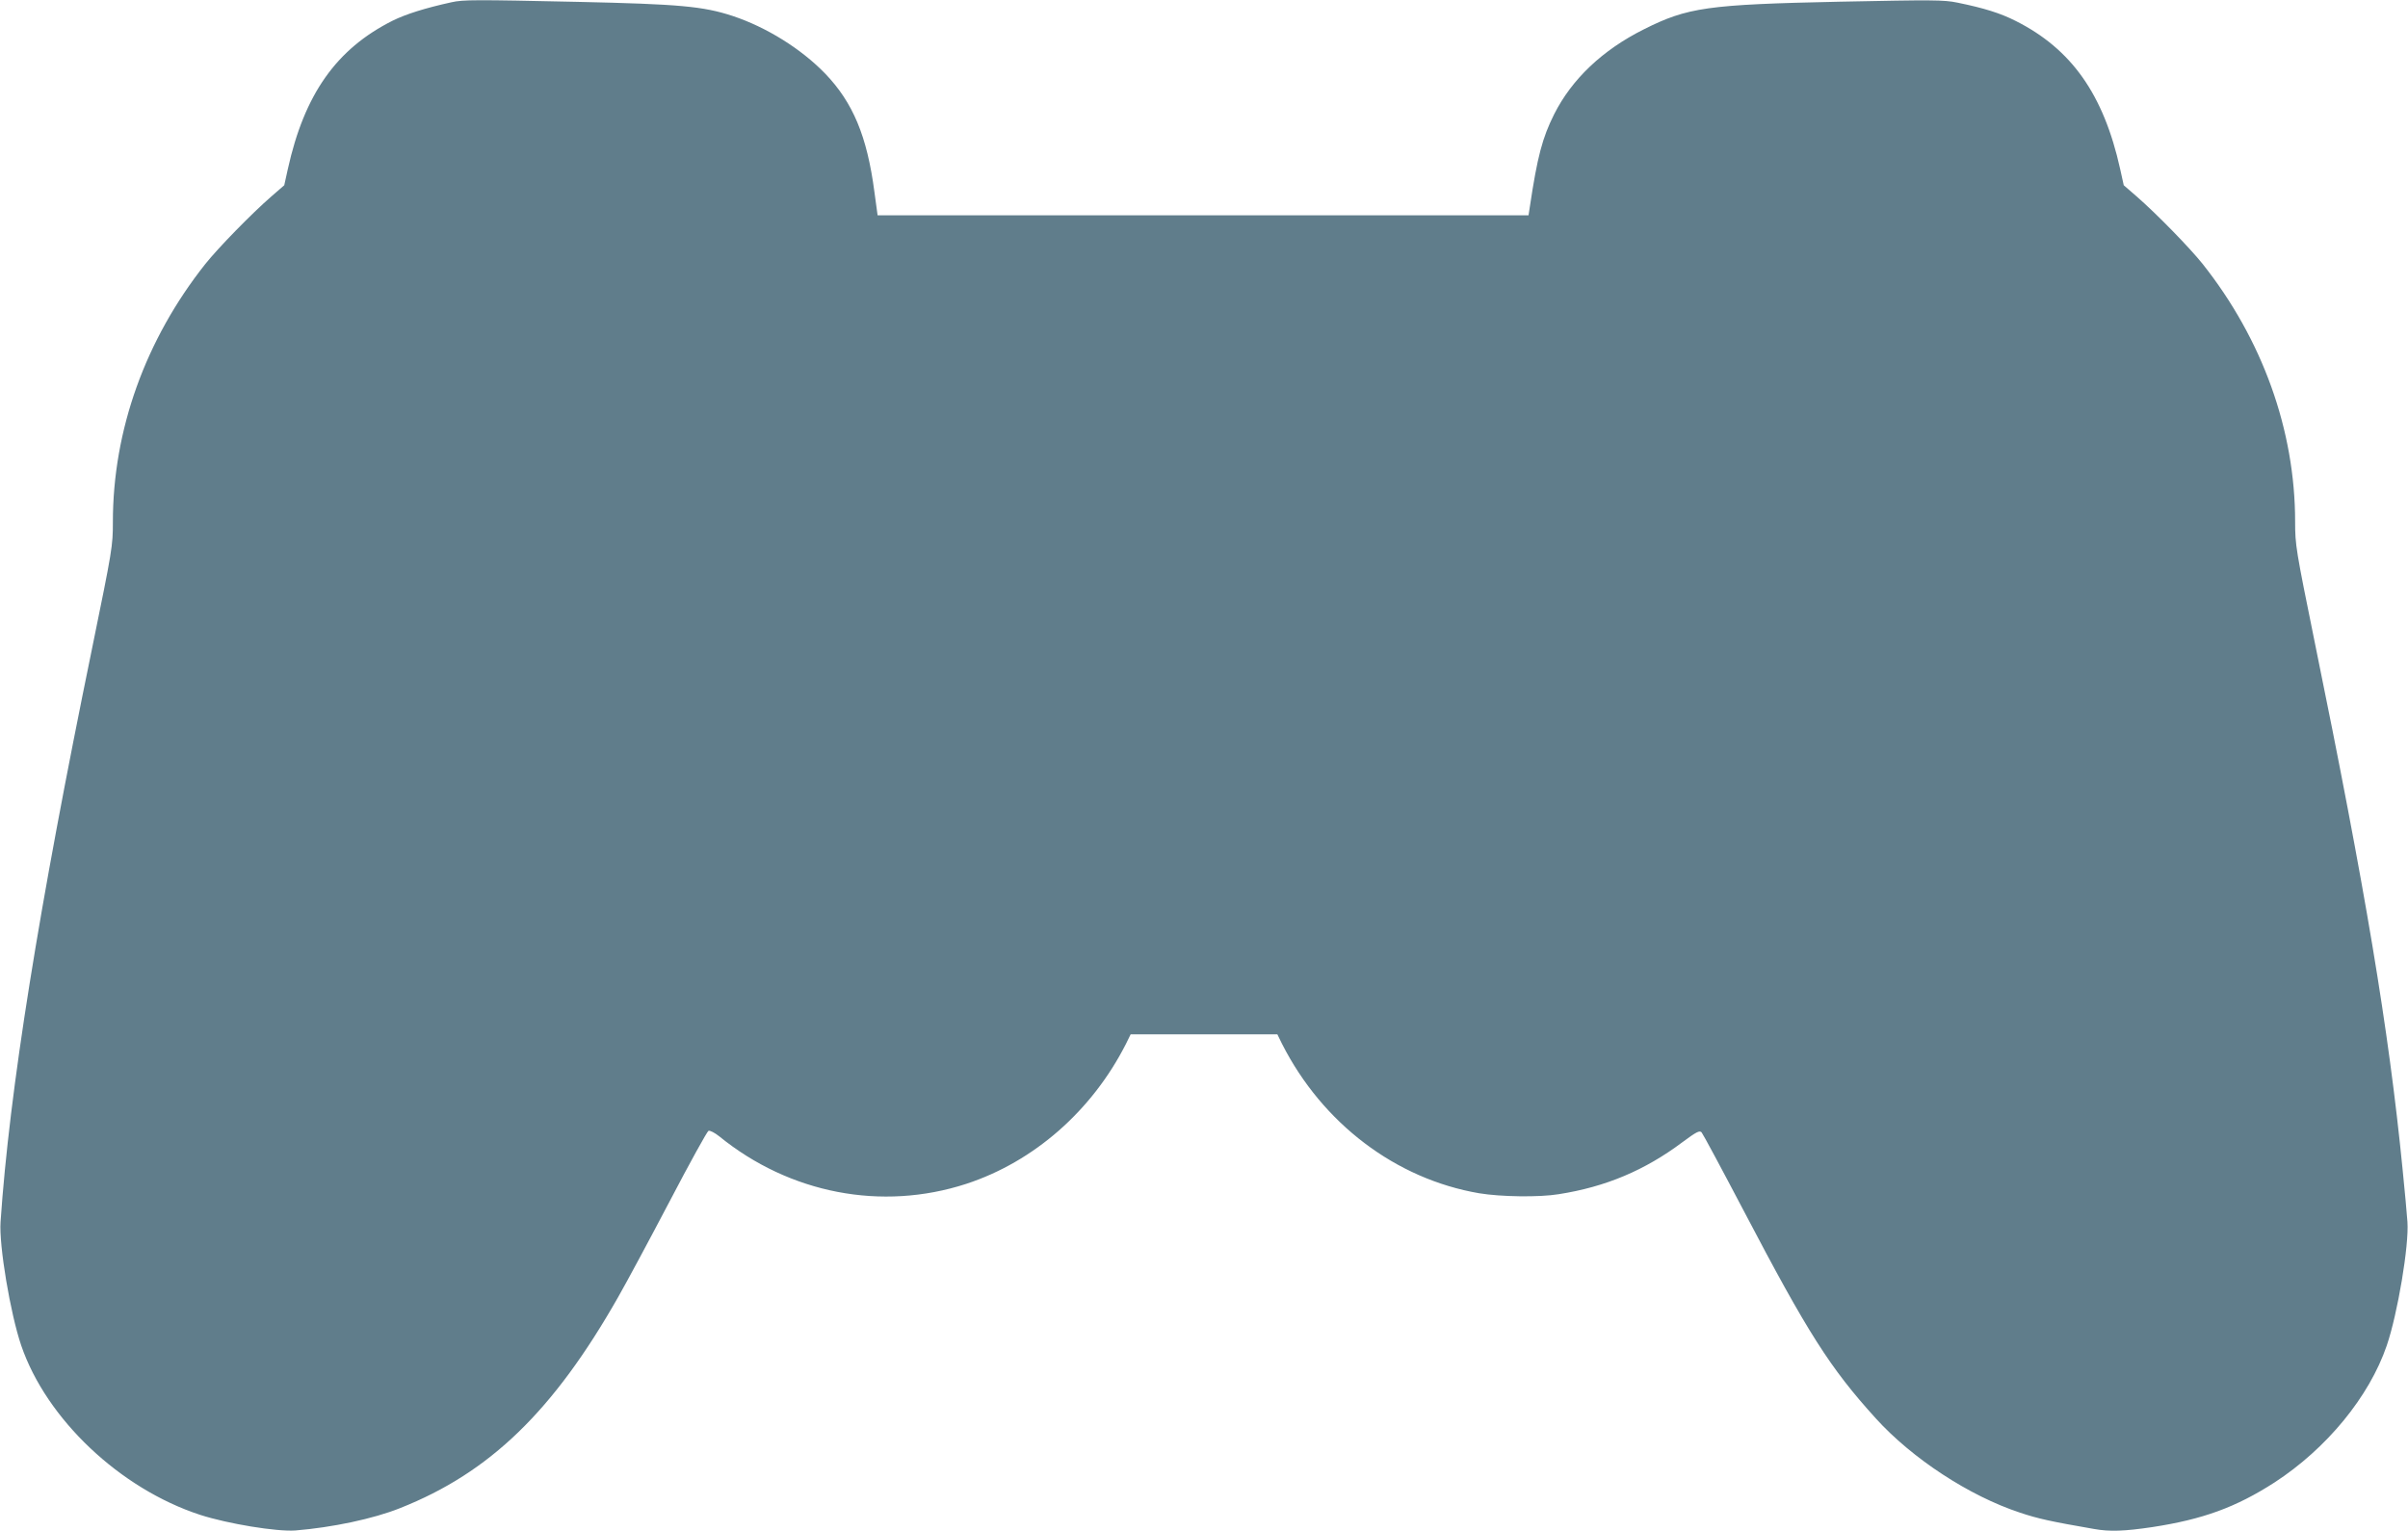 <?xml version="1.0" standalone="no"?>
<!DOCTYPE svg PUBLIC "-//W3C//DTD SVG 20010904//EN"
 "http://www.w3.org/TR/2001/REC-SVG-20010904/DTD/svg10.dtd">
<svg version="1.0" xmlns="http://www.w3.org/2000/svg"
 width="1280pt" height="814pt" viewBox="0 0 1280 814"
 preserveAspectRatio="xMidYMid meet">
<g transform="translate(0,814) scale(0.1,-0.1)"
fill="#607d8b" stroke="none">
<path d="M2400 8128 c-141 -31 -242 -63 -313 -98 -299 -150 -469 -391 -557
-789 l-19 -86 -68 -59 c-108 -94 -283 -274 -351 -359 -319 -402 -492 -884
-492 -1373 0 -128 -3 -146 -110 -669 -285 -1388 -440 -2358 -487 -3052 -9
-125 52 -488 110 -658 134 -391 525 -761 951 -900 149 -48 407 -90 506 -83
196 16 415 62 557 119 477 189 815 516 1160 1124 44 77 167 306 273 508 106
203 199 371 206 374 8 3 33 -10 57 -29 375 -305 864 -399 1313 -253 360 118
668 388 849 744 l25 51 390 0 390 0 25 -51 c215 -423 604 -718 1048 -794 114
-19 319 -22 422 -5 250 39 459 127 660 278 73 54 89 62 100 51 7 -8 108 -196
225 -419 340 -649 458 -834 701 -1102 193 -213 496 -412 766 -501 95 -32 163
-47 394 -87 83 -15 162 -12 310 10 268 41 444 105 649 237 277 180 504 456
597 728 58 170 119 533 110 658 -3 40 -14 167 -26 282 -74 747 -198 1486 -467
2801 -100 492 -104 515 -104 640 0 487 -174 970 -492 1371 -68 85 -243 265
-351 359 l-68 59 -19 86 c-88 397 -259 639 -556 788 -81 41 -167 68 -309 97
-73 15 -130 15 -625 5 -705 -15 -809 -30 -1042 -147 -220 -110 -383 -265 -477
-452 -62 -124 -89 -224 -129 -492 l-7 -45 -1730 0 -1730 0 -17 125 c-39 296
-114 475 -262 629 -128 132 -311 246 -491 306 -158 52 -286 63 -820 75 -553
12 -612 12 -675 -2z"/>
</g>
</svg>
